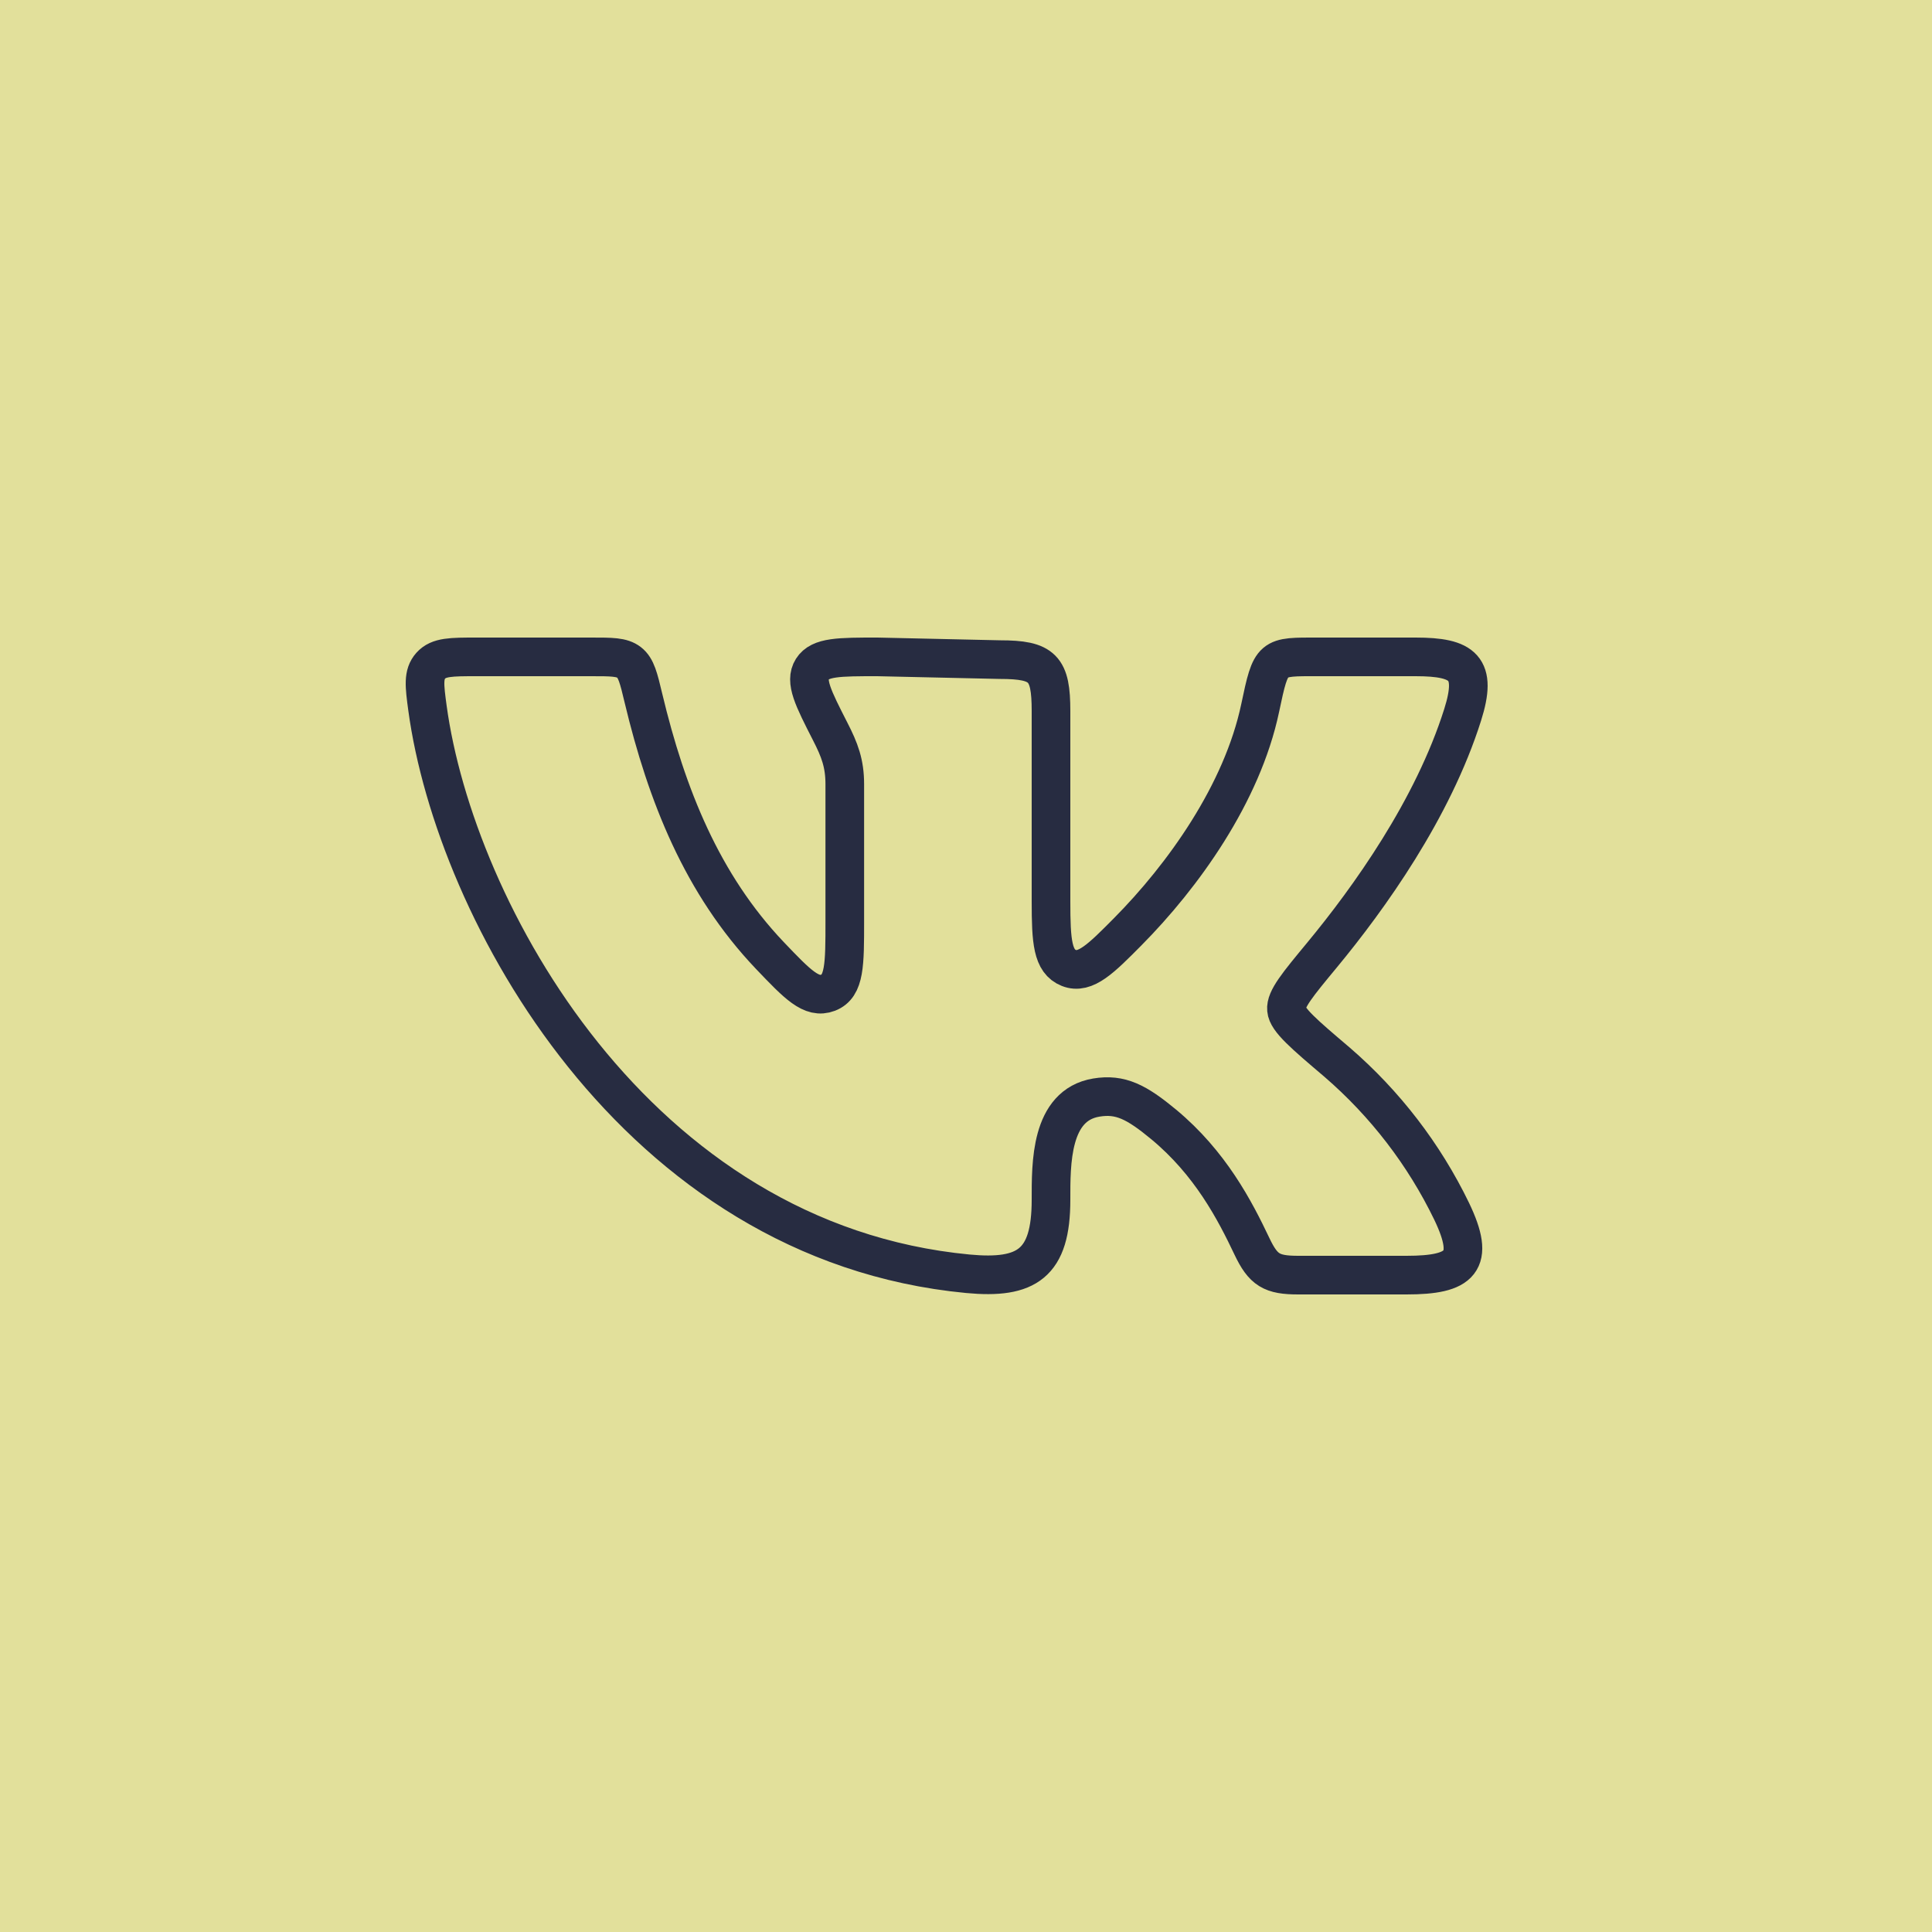 <?xml version="1.0" encoding="UTF-8"?> <svg xmlns="http://www.w3.org/2000/svg" width="50" height="50" viewBox="0 0 50 50" fill="none"><rect width="50" height="50" fill="#E2E09B"></rect><path d="M27.2 23.332V18.404C27.2 17.294 26.996 17.071 25.877 17.071L22.704 17C21.716 17 21.222 17 21.022 17.316C20.823 17.632 21.044 18.066 21.485 18.93C21.731 19.409 21.863 19.757 21.863 20.296V23.843C21.863 24.963 21.863 25.524 21.431 25.691C20.999 25.856 20.642 25.48 19.924 24.728C18.169 22.883 17.253 20.579 16.652 18.067C16.528 17.547 16.466 17.287 16.28 17.143C16.094 16.999 15.828 17 15.298 17H12.328C11.678 17 11.352 17 11.149 17.227C10.946 17.455 10.985 17.745 11.063 18.326C11.776 23.561 16.438 32.147 25.049 32.965C26.575 33.109 27.2 32.703 27.2 31.052C27.2 30.116 27.18 28.604 28.372 28.405C28.997 28.301 29.417 28.521 30.115 29.099C31.324 30.101 31.959 31.325 32.4 32.255C32.693 32.871 32.91 33 33.599 33H36.399C37.814 33 38.198 32.659 37.568 31.347C36.855 29.875 35.847 28.563 34.603 27.489C33.745 26.76 33.317 26.396 33.294 26.127C33.268 25.859 33.583 25.479 34.212 24.719C35.427 23.249 37.082 20.944 37.854 18.497C38.237 17.284 37.877 17 36.634 17H34.119C32.9 17 32.901 16.959 32.613 18.324C32.146 20.539 30.618 22.668 29.182 24.117C28.5 24.805 28.088 25.22 27.663 25.051C27.238 24.881 27.2 24.367 27.2 23.332Z" stroke="#272C41" stroke-linecap="round" stroke-linejoin="round"></path></svg> 